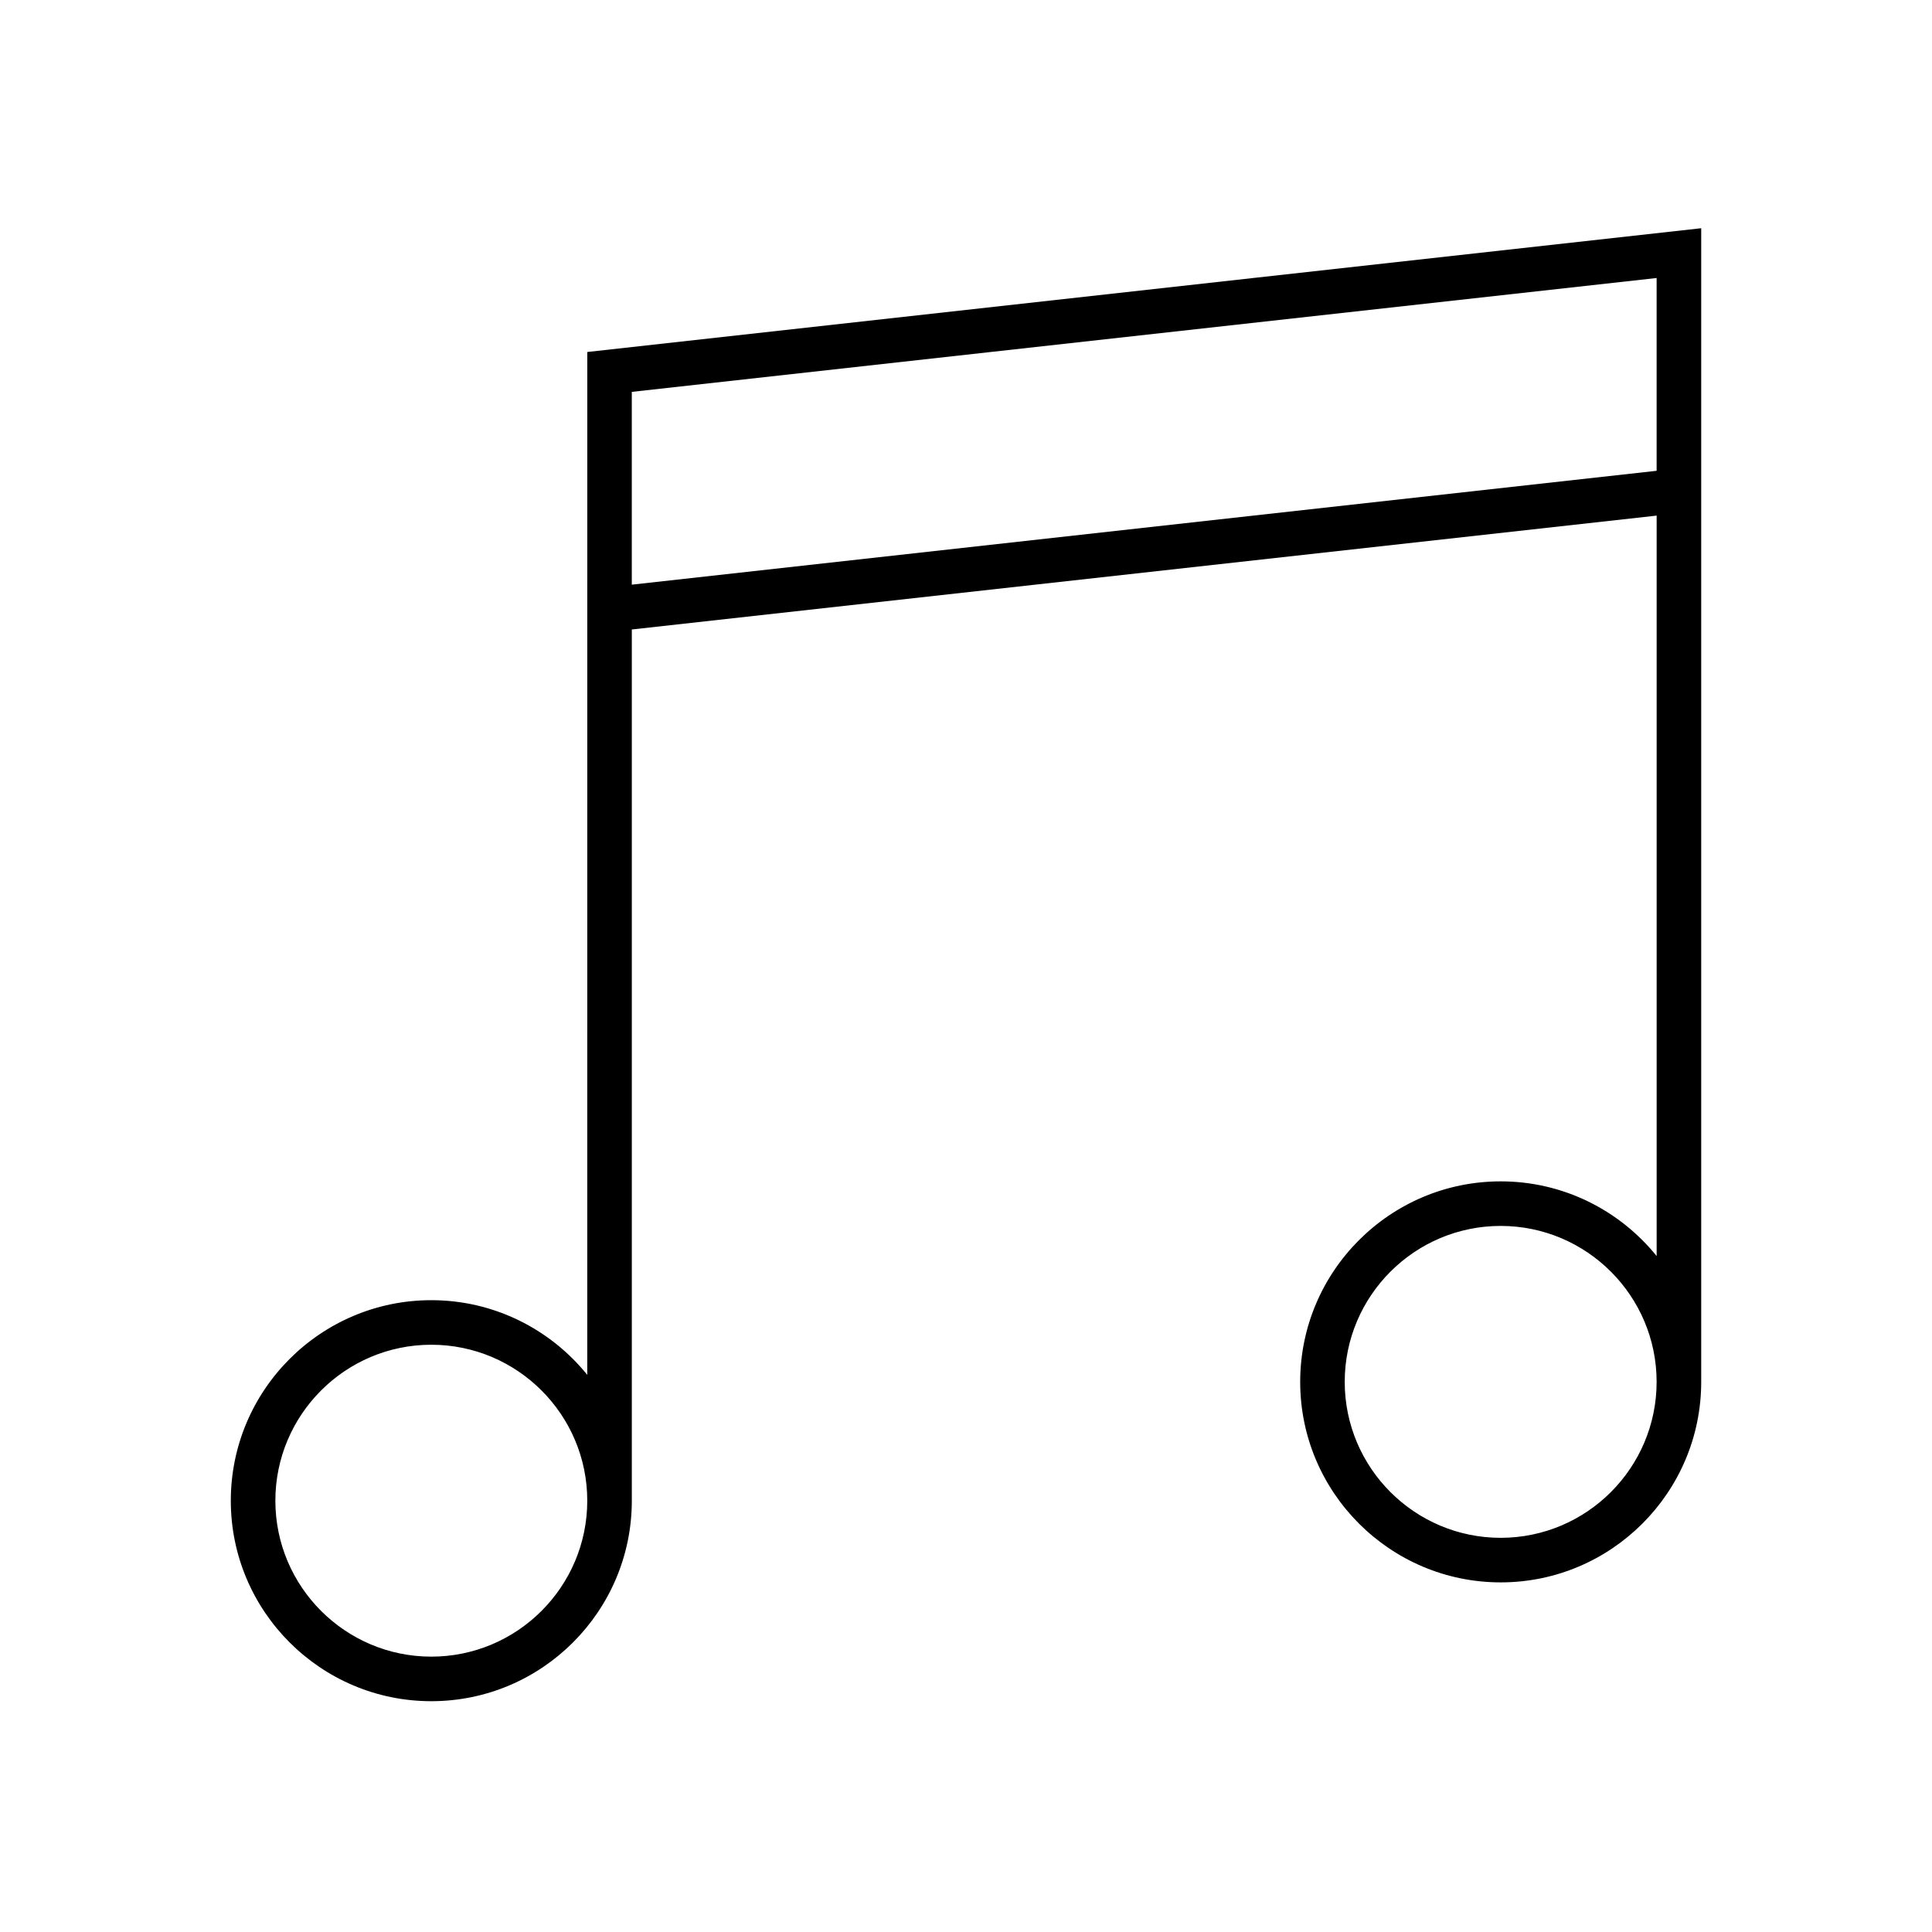 <?xml version="1.0" encoding="UTF-8"?>
<!-- Uploaded to: SVG Repo, www.svgrepo.com, Generator: SVG Repo Mixer Tools -->
<svg fill="#000000" width="800px" height="800px" version="1.1" viewBox="144 144 512 512" xmlns="http://www.w3.org/2000/svg">
 <path d="m299.63 508.35c-9.746-12.059-24.648-19.789-41.328-19.789-29.301 0-53.137 23.836-53.137 53.137 0 29.301 23.836 53.137 53.137 53.137s53.137-23.836 53.137-53.137v-230.88l271.59-30.176v196.22c-9.75-12.059-24.648-19.789-41.328-19.789-29.301 0-53.137 23.836-53.137 53.137s23.836 53.137 53.137 53.137c29.301 0 53.137-23.836 53.137-53.137v-305.73l-295.2 32.801zm-41.328 74.676c-22.789 0-41.328-18.539-41.328-41.328 0-22.789 18.539-41.328 41.328-41.328 22.789 0 41.328 18.539 41.328 41.328 0 22.789-18.539 41.328-41.328 41.328zm283.39-31.488c-22.789 0-41.328-18.539-41.328-41.328 0-22.789 18.539-41.328 41.328-41.328 22.789 0 41.328 18.539 41.328 41.328 0 22.789-18.539 41.328-41.328 41.328zm-230.26-303.69 271.59-30.176v51.094l-271.59 30.176z"/>
</svg>